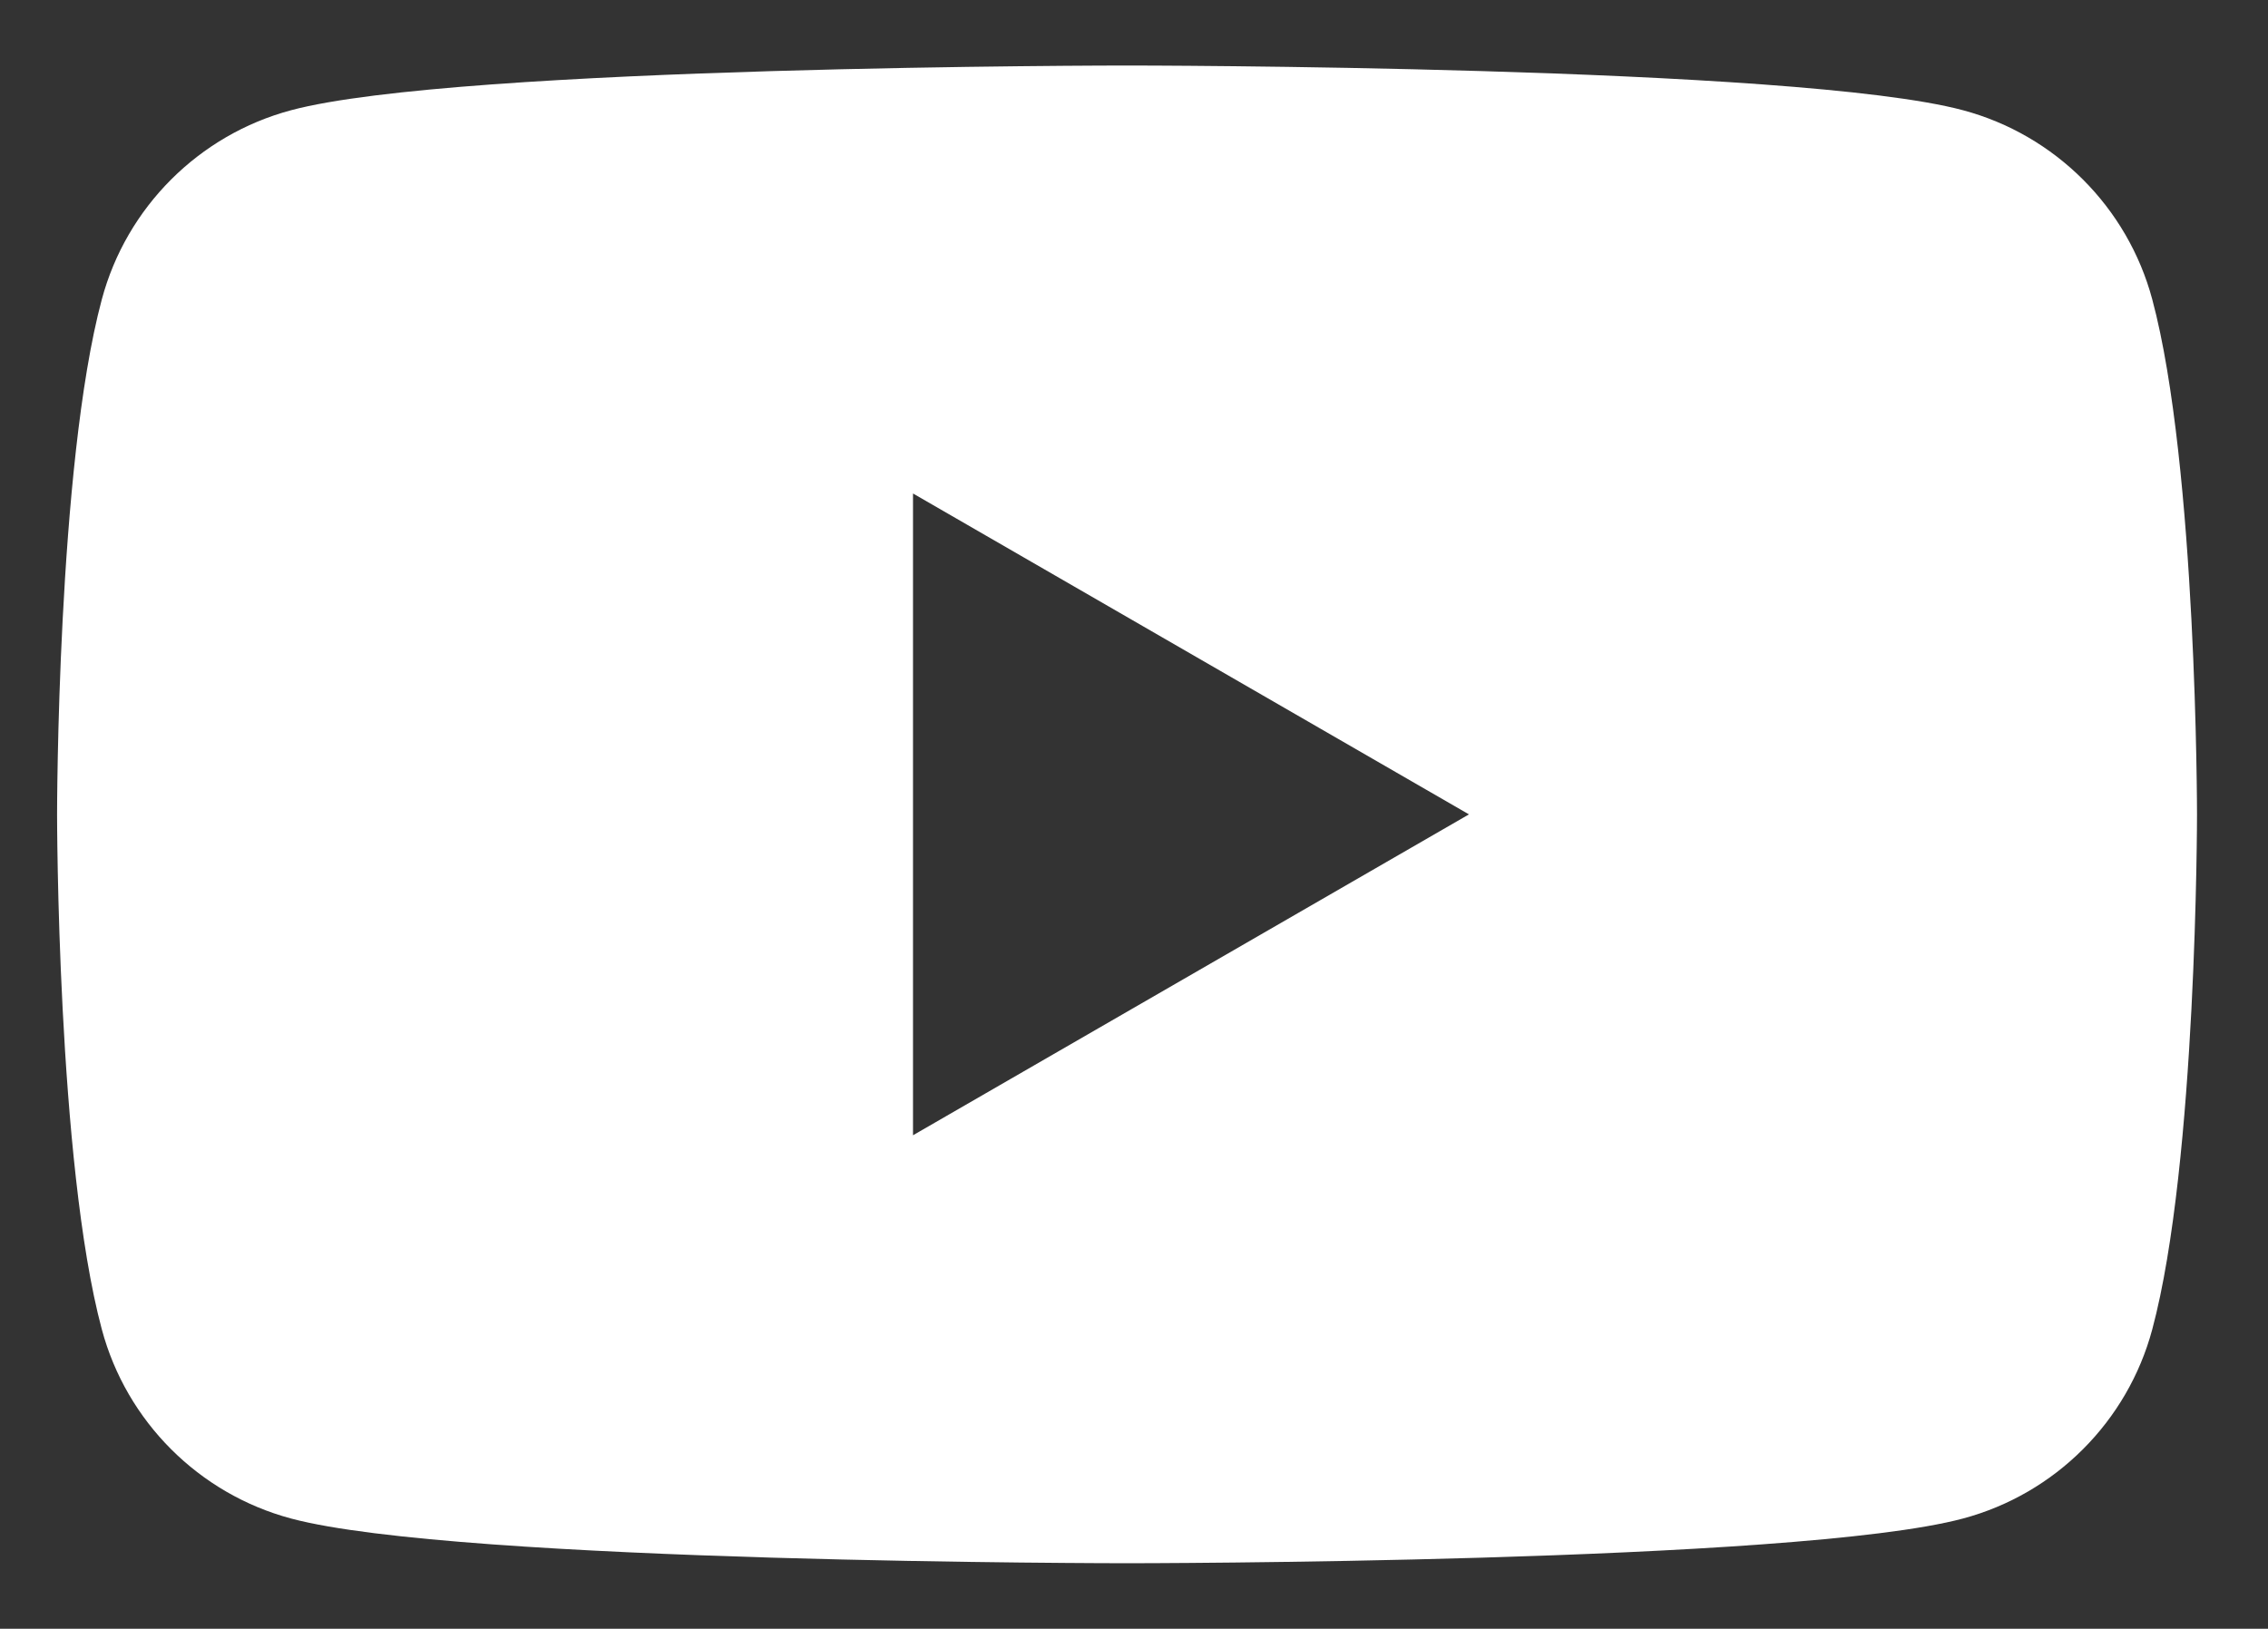 <svg id="Layer_1" data-name="Layer 1" xmlns="http://www.w3.org/2000/svg" viewBox="0 0 128.75 92.48"><rect x="0" y="0" width="128.75" height="92.48" fill="#333333" stroke="none"/><path d="M122.18 17c-1.4-5.23-5.51-9.34-10.74-10.74-9.47-2.54-47.46-2.54-47.46-2.54s-37.99 0-47.46 2.54C11.29 7.66 7.18 11.77 5.78 17c-2.54 9.47-2.54 29.24-2.54 29.24s0 19.77 2.54 29.24c1.4 5.23 5.51 9.34 10.74 10.74 9.47 2.54 47.46 2.54 47.46 2.54s37.99 0 47.46-2.54c5.23-1.4 9.34-5.51 10.74-10.74 2.54-9.47 2.54-29.24 2.54-29.24s0-19.77-2.54-29.24ZM51.83 64.46V28.02l31.56 18.22-31.56 18.22Z" style="fill:#fff;stroke-width:0"/></svg>